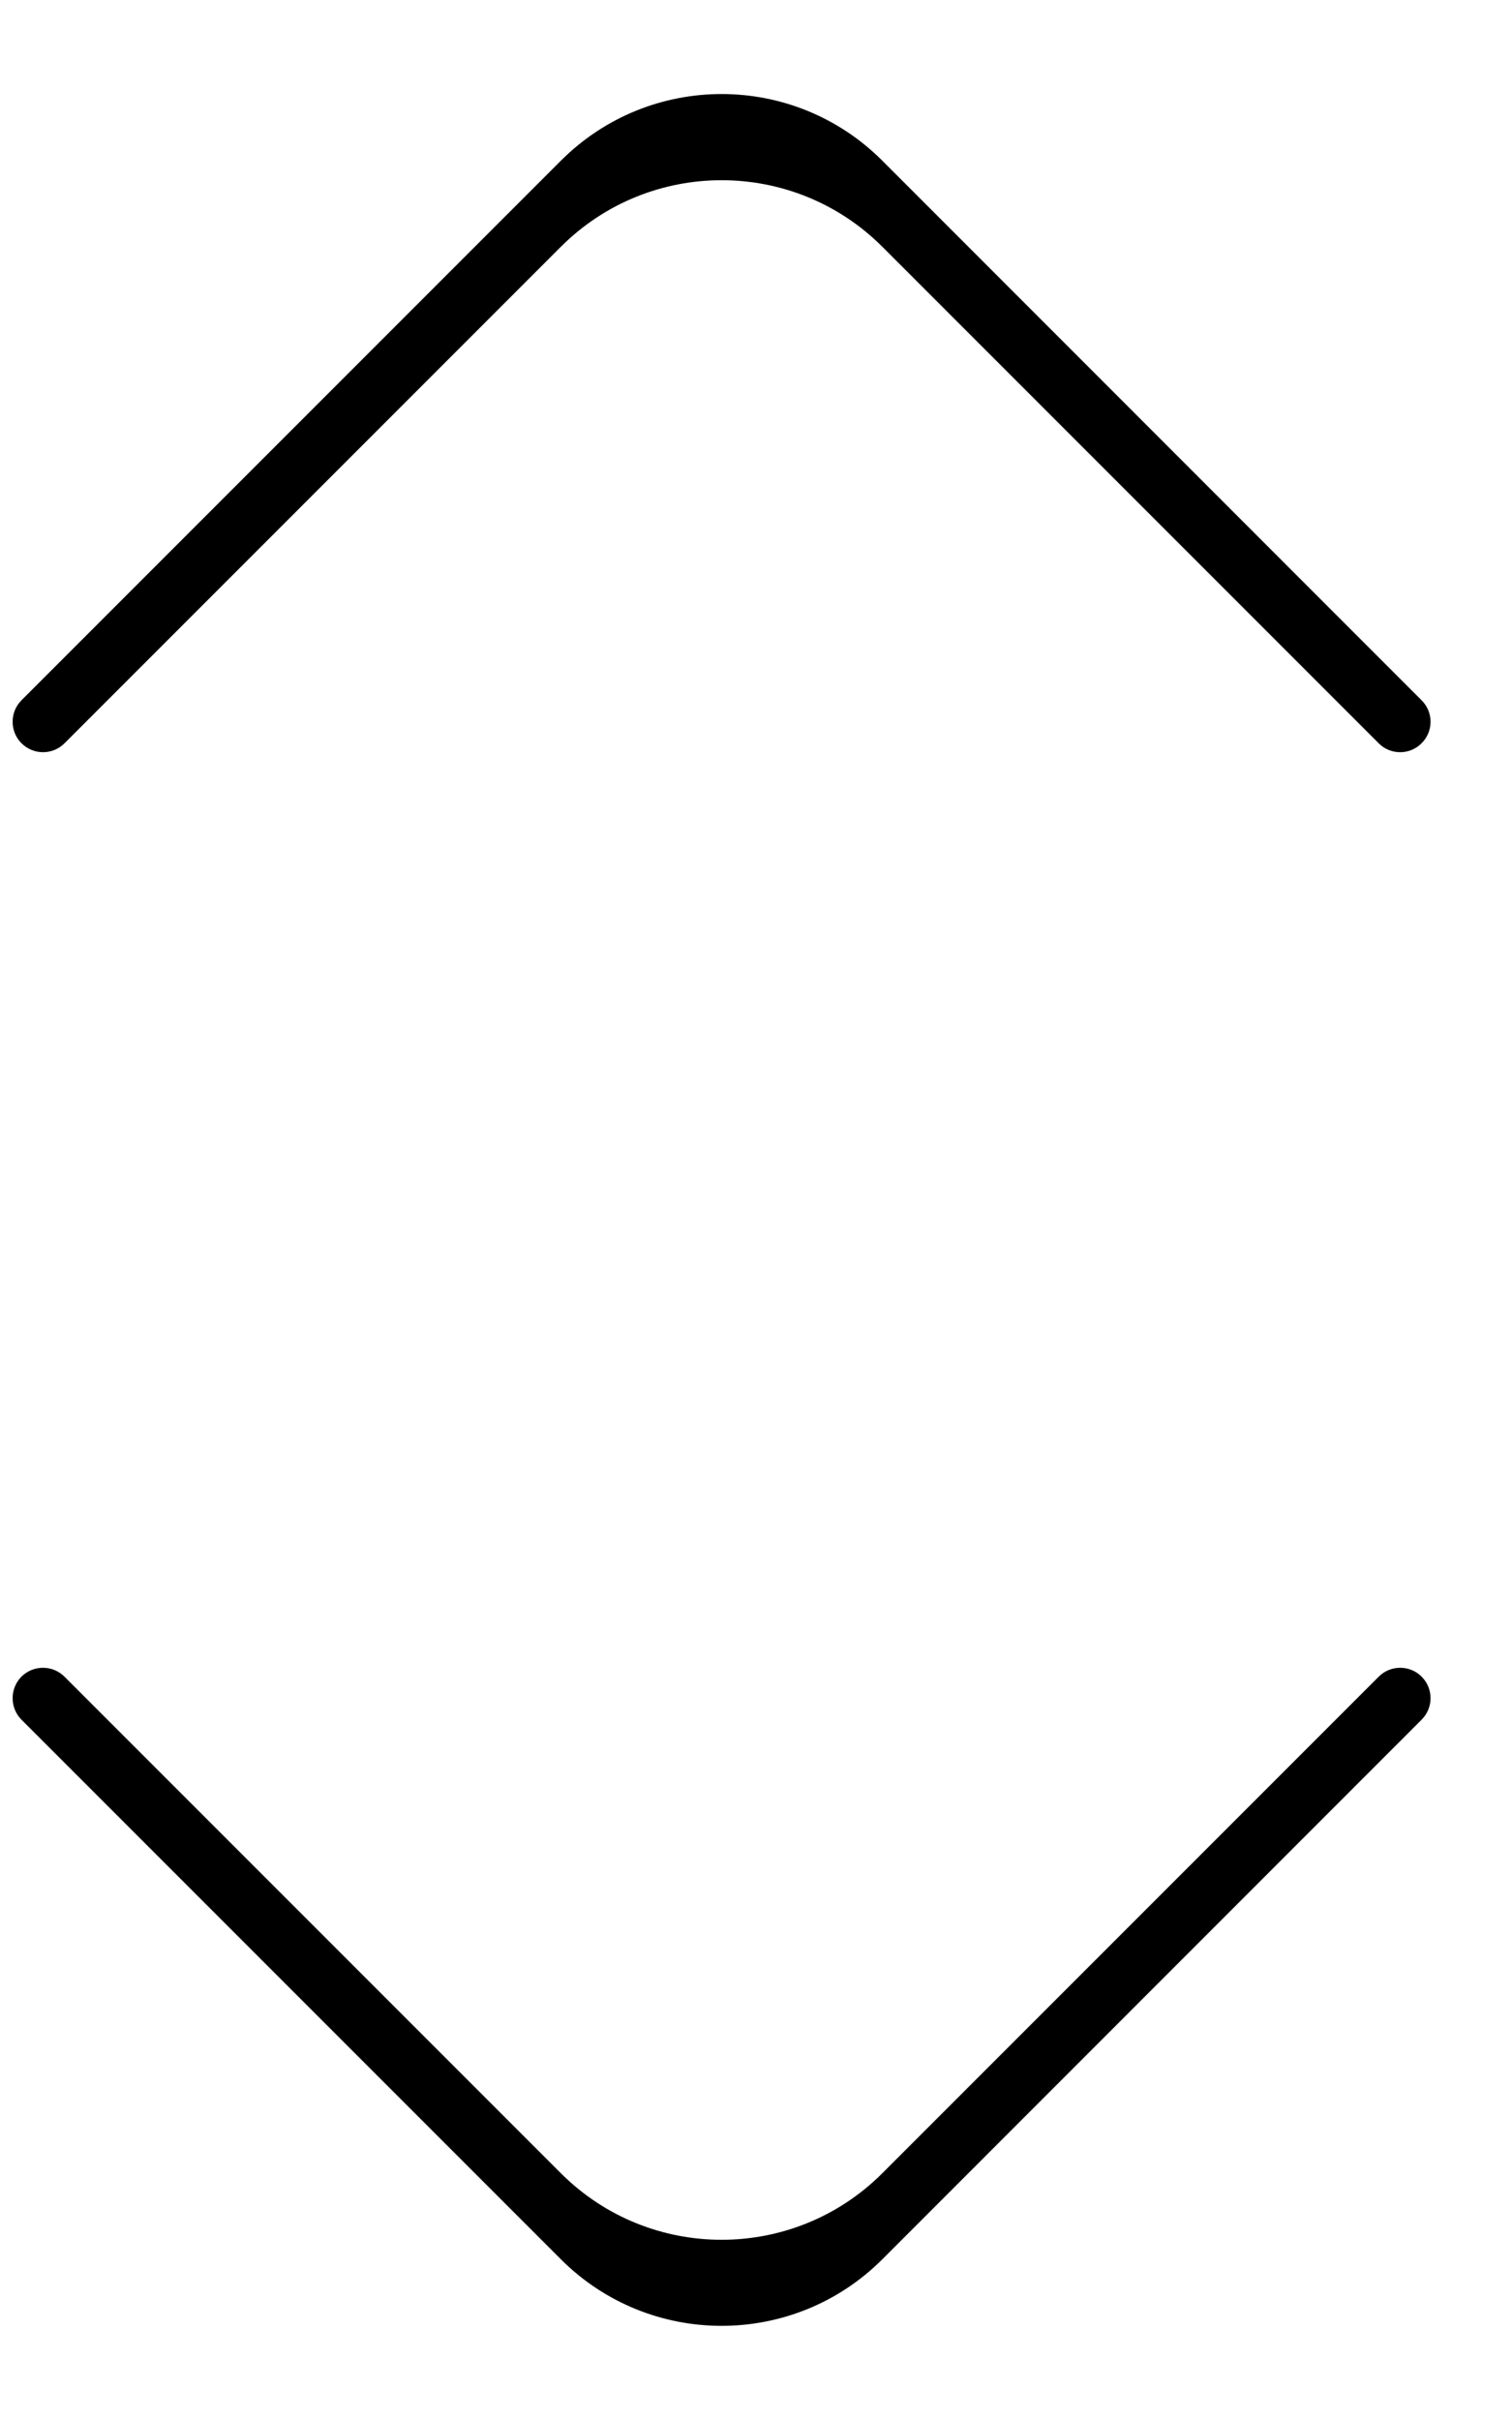 <svg width="10" height="16" viewBox="0 0 10 16" fill="none" xmlns="http://www.w3.org/2000/svg">
<path d="M9.402 11.37C9.481 11.291 9.481 11.164 9.402 11.085C9.324 11.007 9.196 11.007 9.118 11.086L5.835 14.369C5.248 14.955 4.297 14.955 3.71 14.369L0.427 11.086C0.348 11.007 0.221 11.007 0.142 11.085C0.064 11.164 0.064 11.291 0.142 11.37L3.71 14.938C4.297 15.524 5.248 15.524 5.835 14.938L9.402 11.37Z" fill="black"/>
<path d="M9.402 4.63C9.481 4.708 9.481 4.836 9.402 4.914C9.324 4.993 9.196 4.993 9.118 4.914L5.835 1.631C5.248 1.045 4.297 1.045 3.71 1.631L0.427 4.914C0.348 4.993 0.221 4.993 0.142 4.914C0.064 4.836 0.064 4.708 0.142 4.63L3.71 1.062C4.297 0.475 5.248 0.475 5.835 1.062L9.402 4.63Z" fill="black"/>
</svg>
